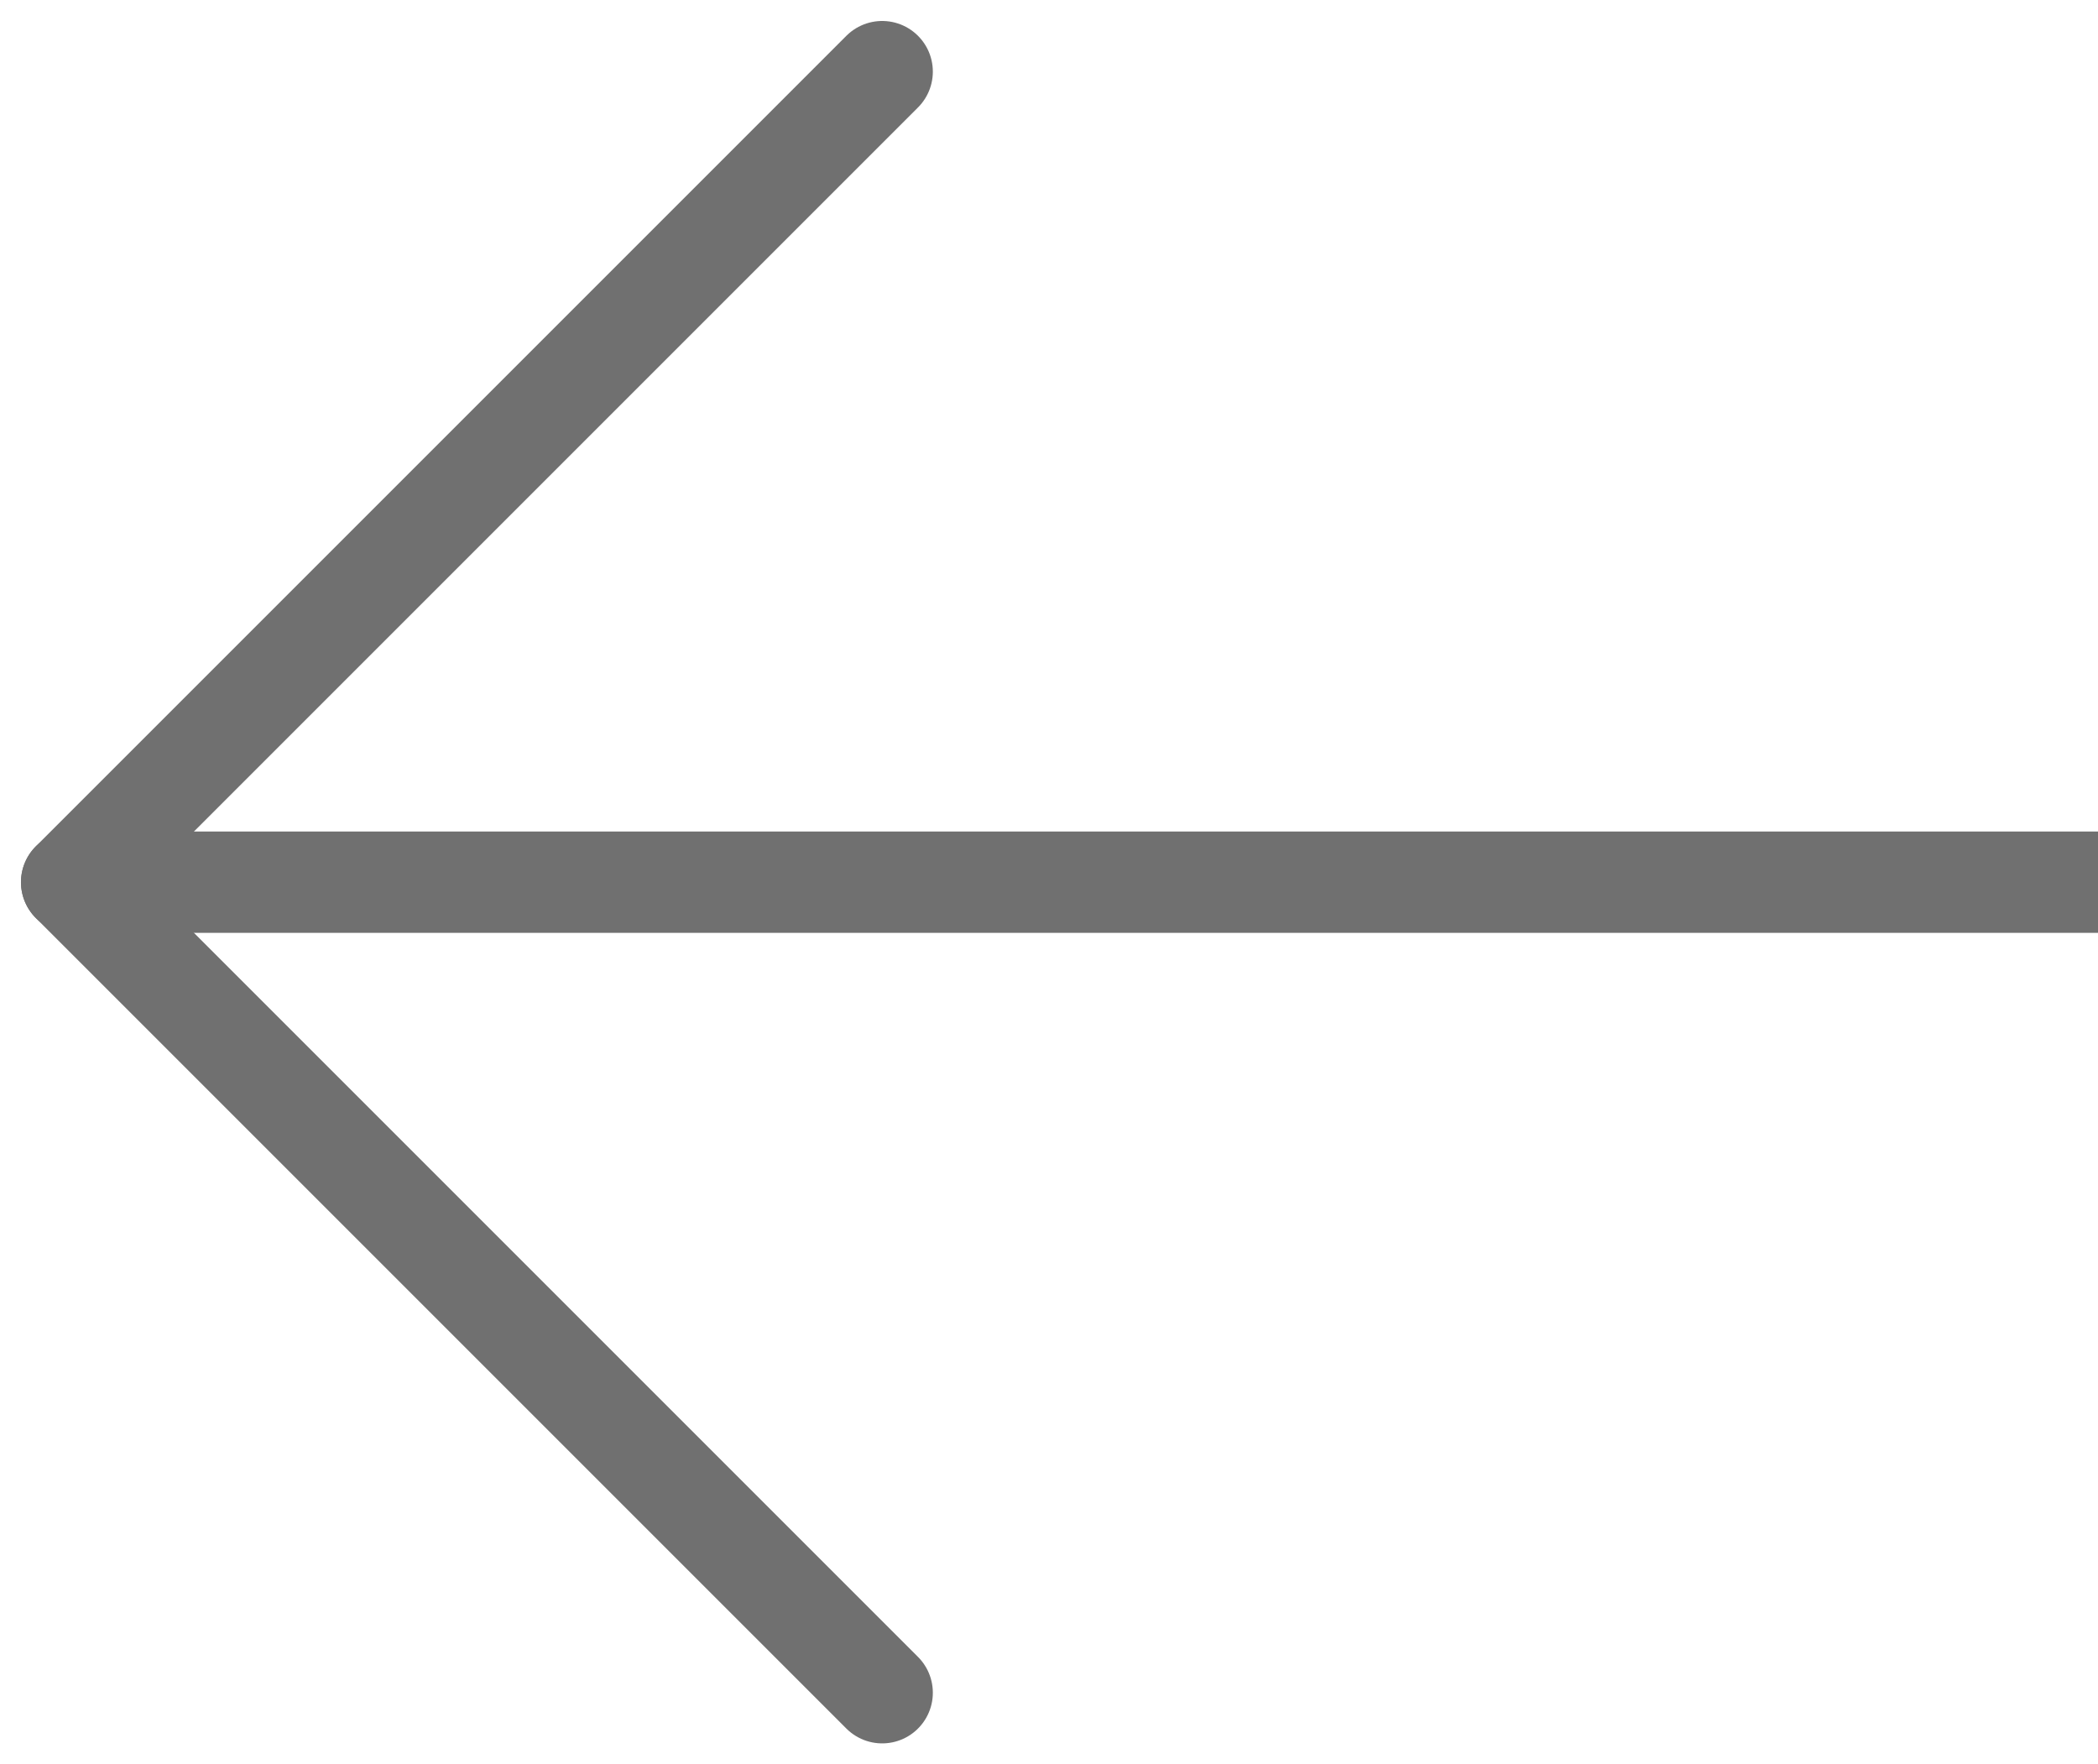 <svg xmlns="http://www.w3.org/2000/svg" viewBox="0 0 20.707 17.414"><defs><style>.cls-1,.cls-2{fill:none;stroke:#707070}.cls-1{stroke-linecap:round}</style></defs><g id="Group_4" data-name="Group 4" transform="translate(-15.793 -514.793)"><g id="Group_1" data-name="Group 1" transform="rotate(180 190.5 518.5)"><path id="Line_1" d="M8 0L0 8" class="cls-1" data-name="Line 1" transform="rotate(180 182.25 260.75)"/><path id="Line_2" d="M8 8L0 0" class="cls-1" data-name="Line 2" transform="rotate(180 182.25 256.75)"/></g><path id="Line_3" d="M0 0h20" class="cls-2" data-name="Line 3" transform="translate(16.5 523.5)"/></g></svg>